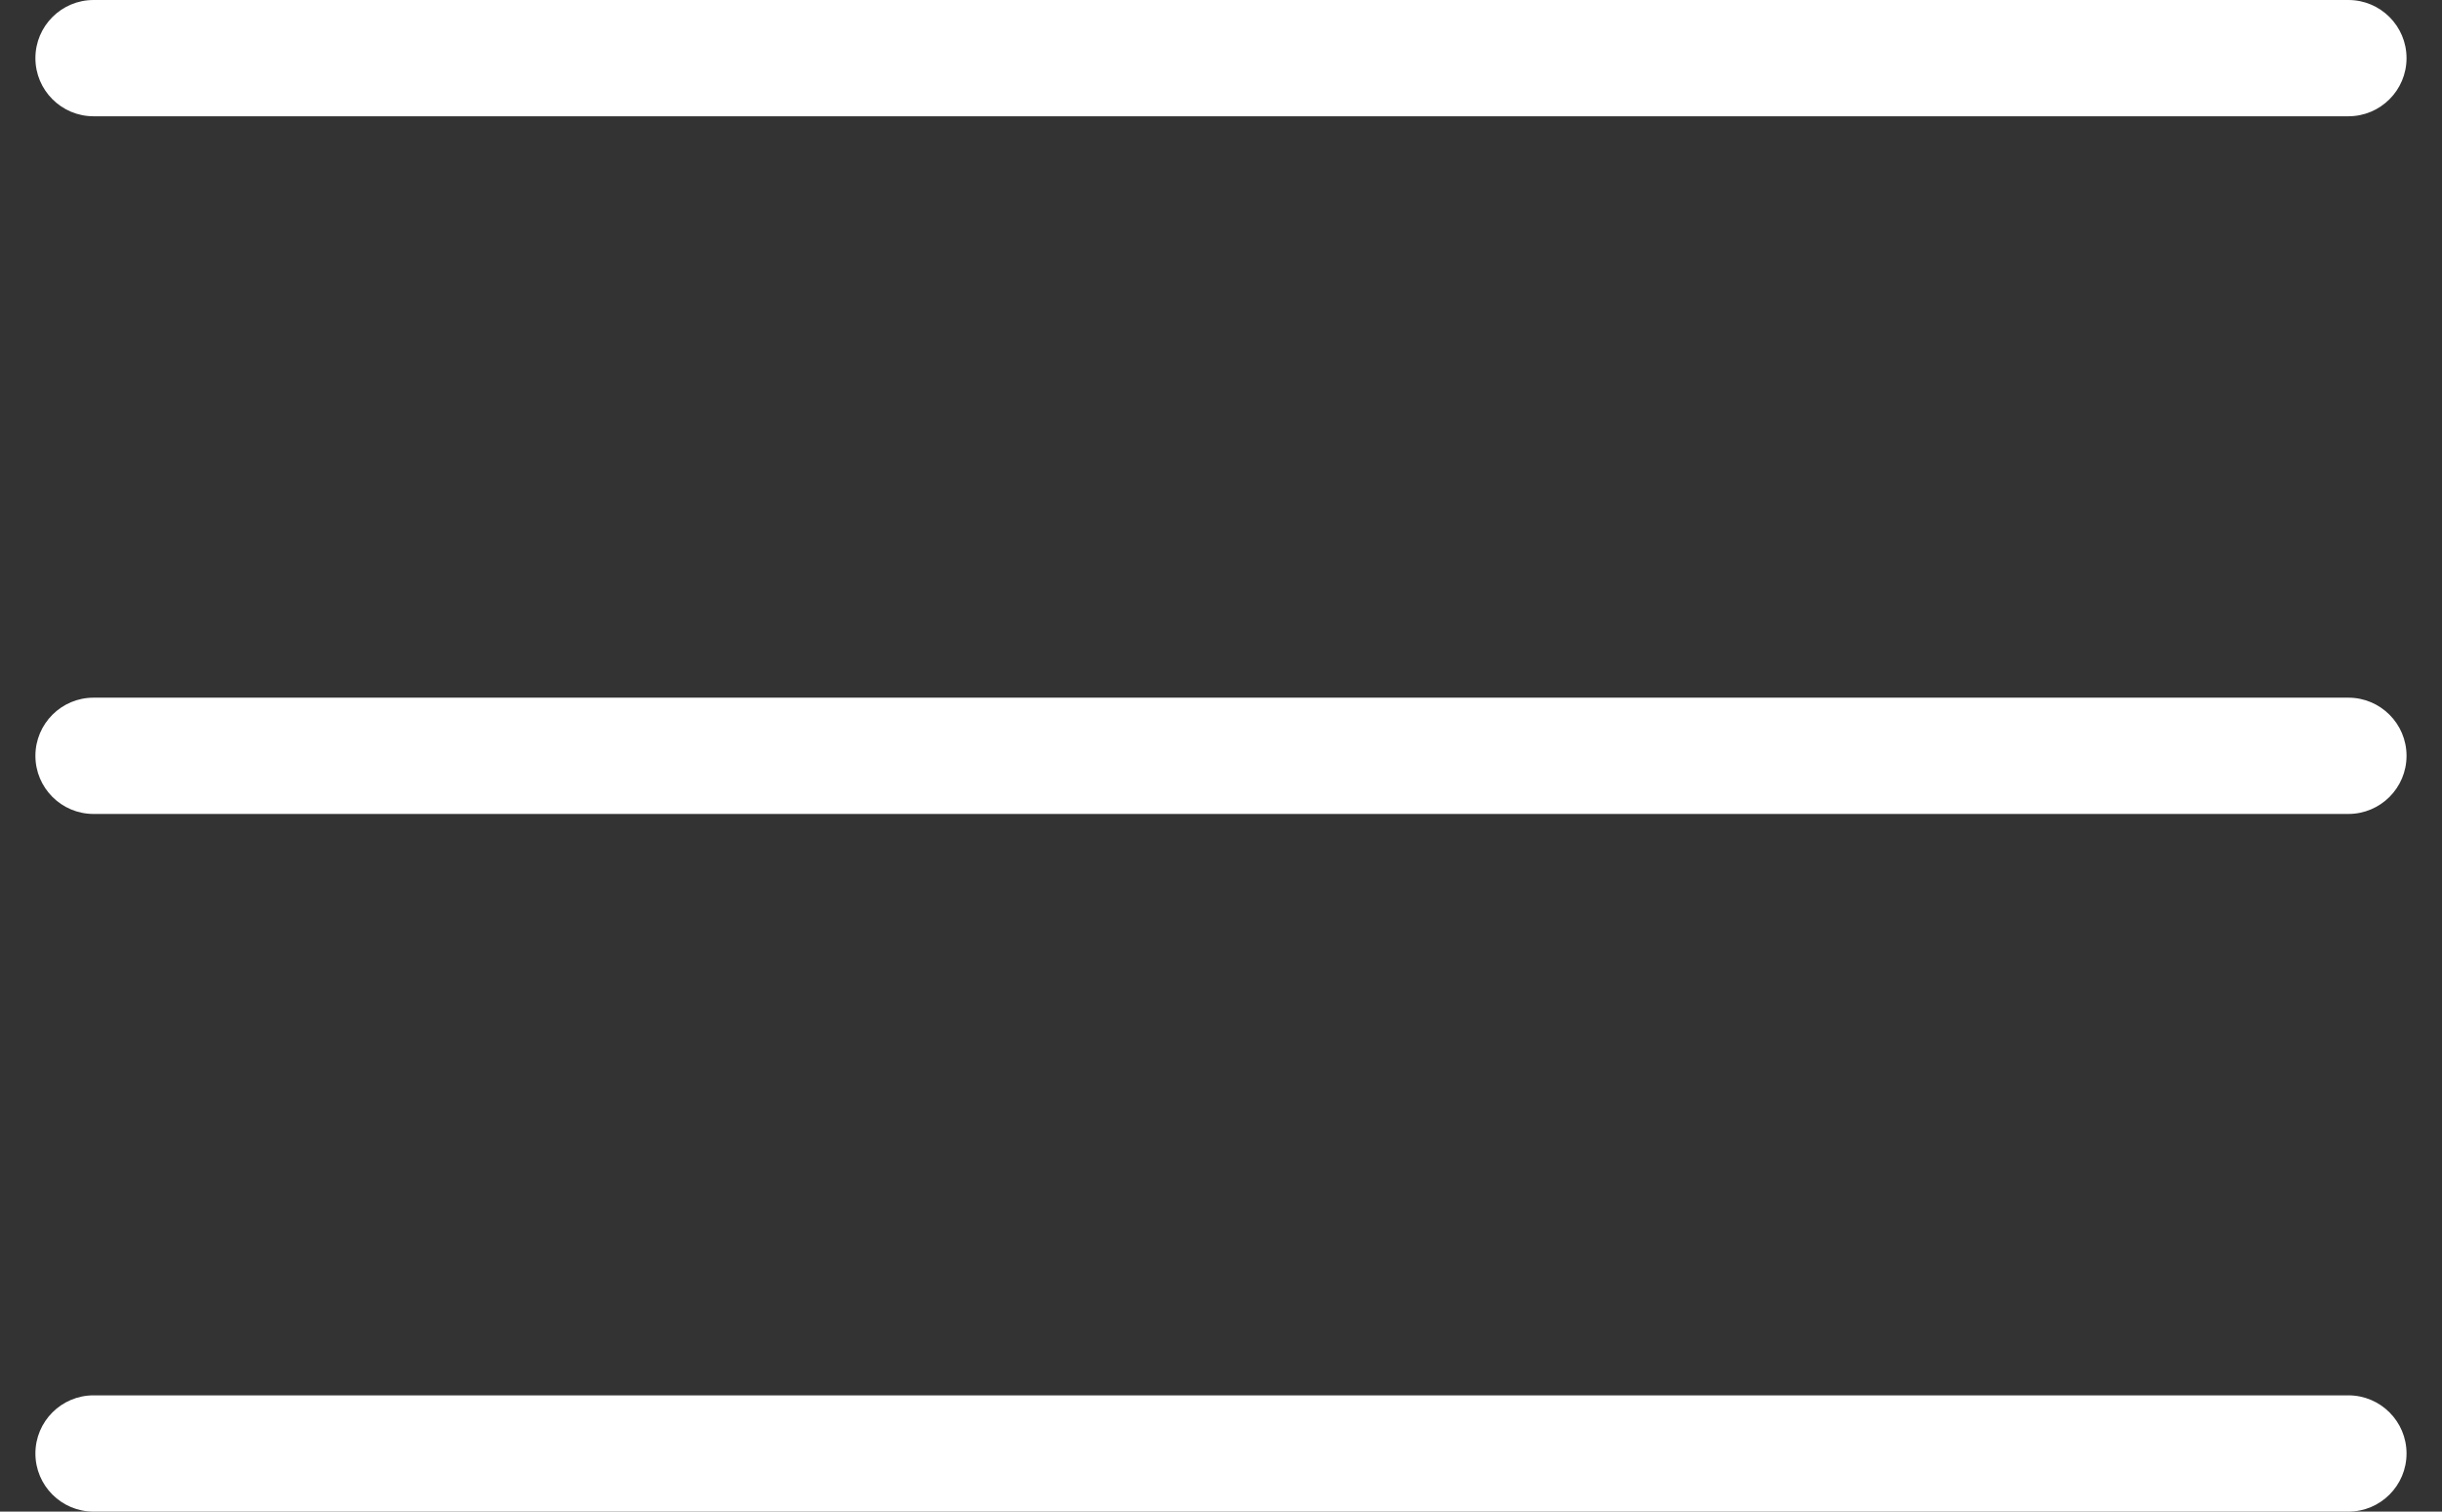 <svg xmlns="http://www.w3.org/2000/svg" width="42" height="26" viewBox="0 0 42 26" fill="none"><rect x="0" y="0" width="42" height="26" fill="#333333" stroke="none"/><path fill-rule="evenodd" clip-rule="evenodd" d="M0.609 1C0.609 0.448 1.057 0 1.609 0H40.39C40.942 0 41.39 0.448 41.39 1C41.39 1.552 40.942 2 40.39 2H1.609C1.057 2 0.609 1.552 0.609 1ZM0.609 13C0.609 12.448 1.057 12 1.609 12H40.39C40.942 12 41.39 12.448 41.39 13C41.39 13.552 40.942 14 40.39 14H1.609C1.057 14 0.609 13.552 0.609 13ZM0.609 25C0.609 24.448 1.057 24 1.609 24H40.39C40.942 24 41.39 24.448 41.39 25C41.39 25.552 40.942 26 40.39 26H1.609C1.057 26 0.609 25.552 0.609 25Z" fill="white"></path></svg>